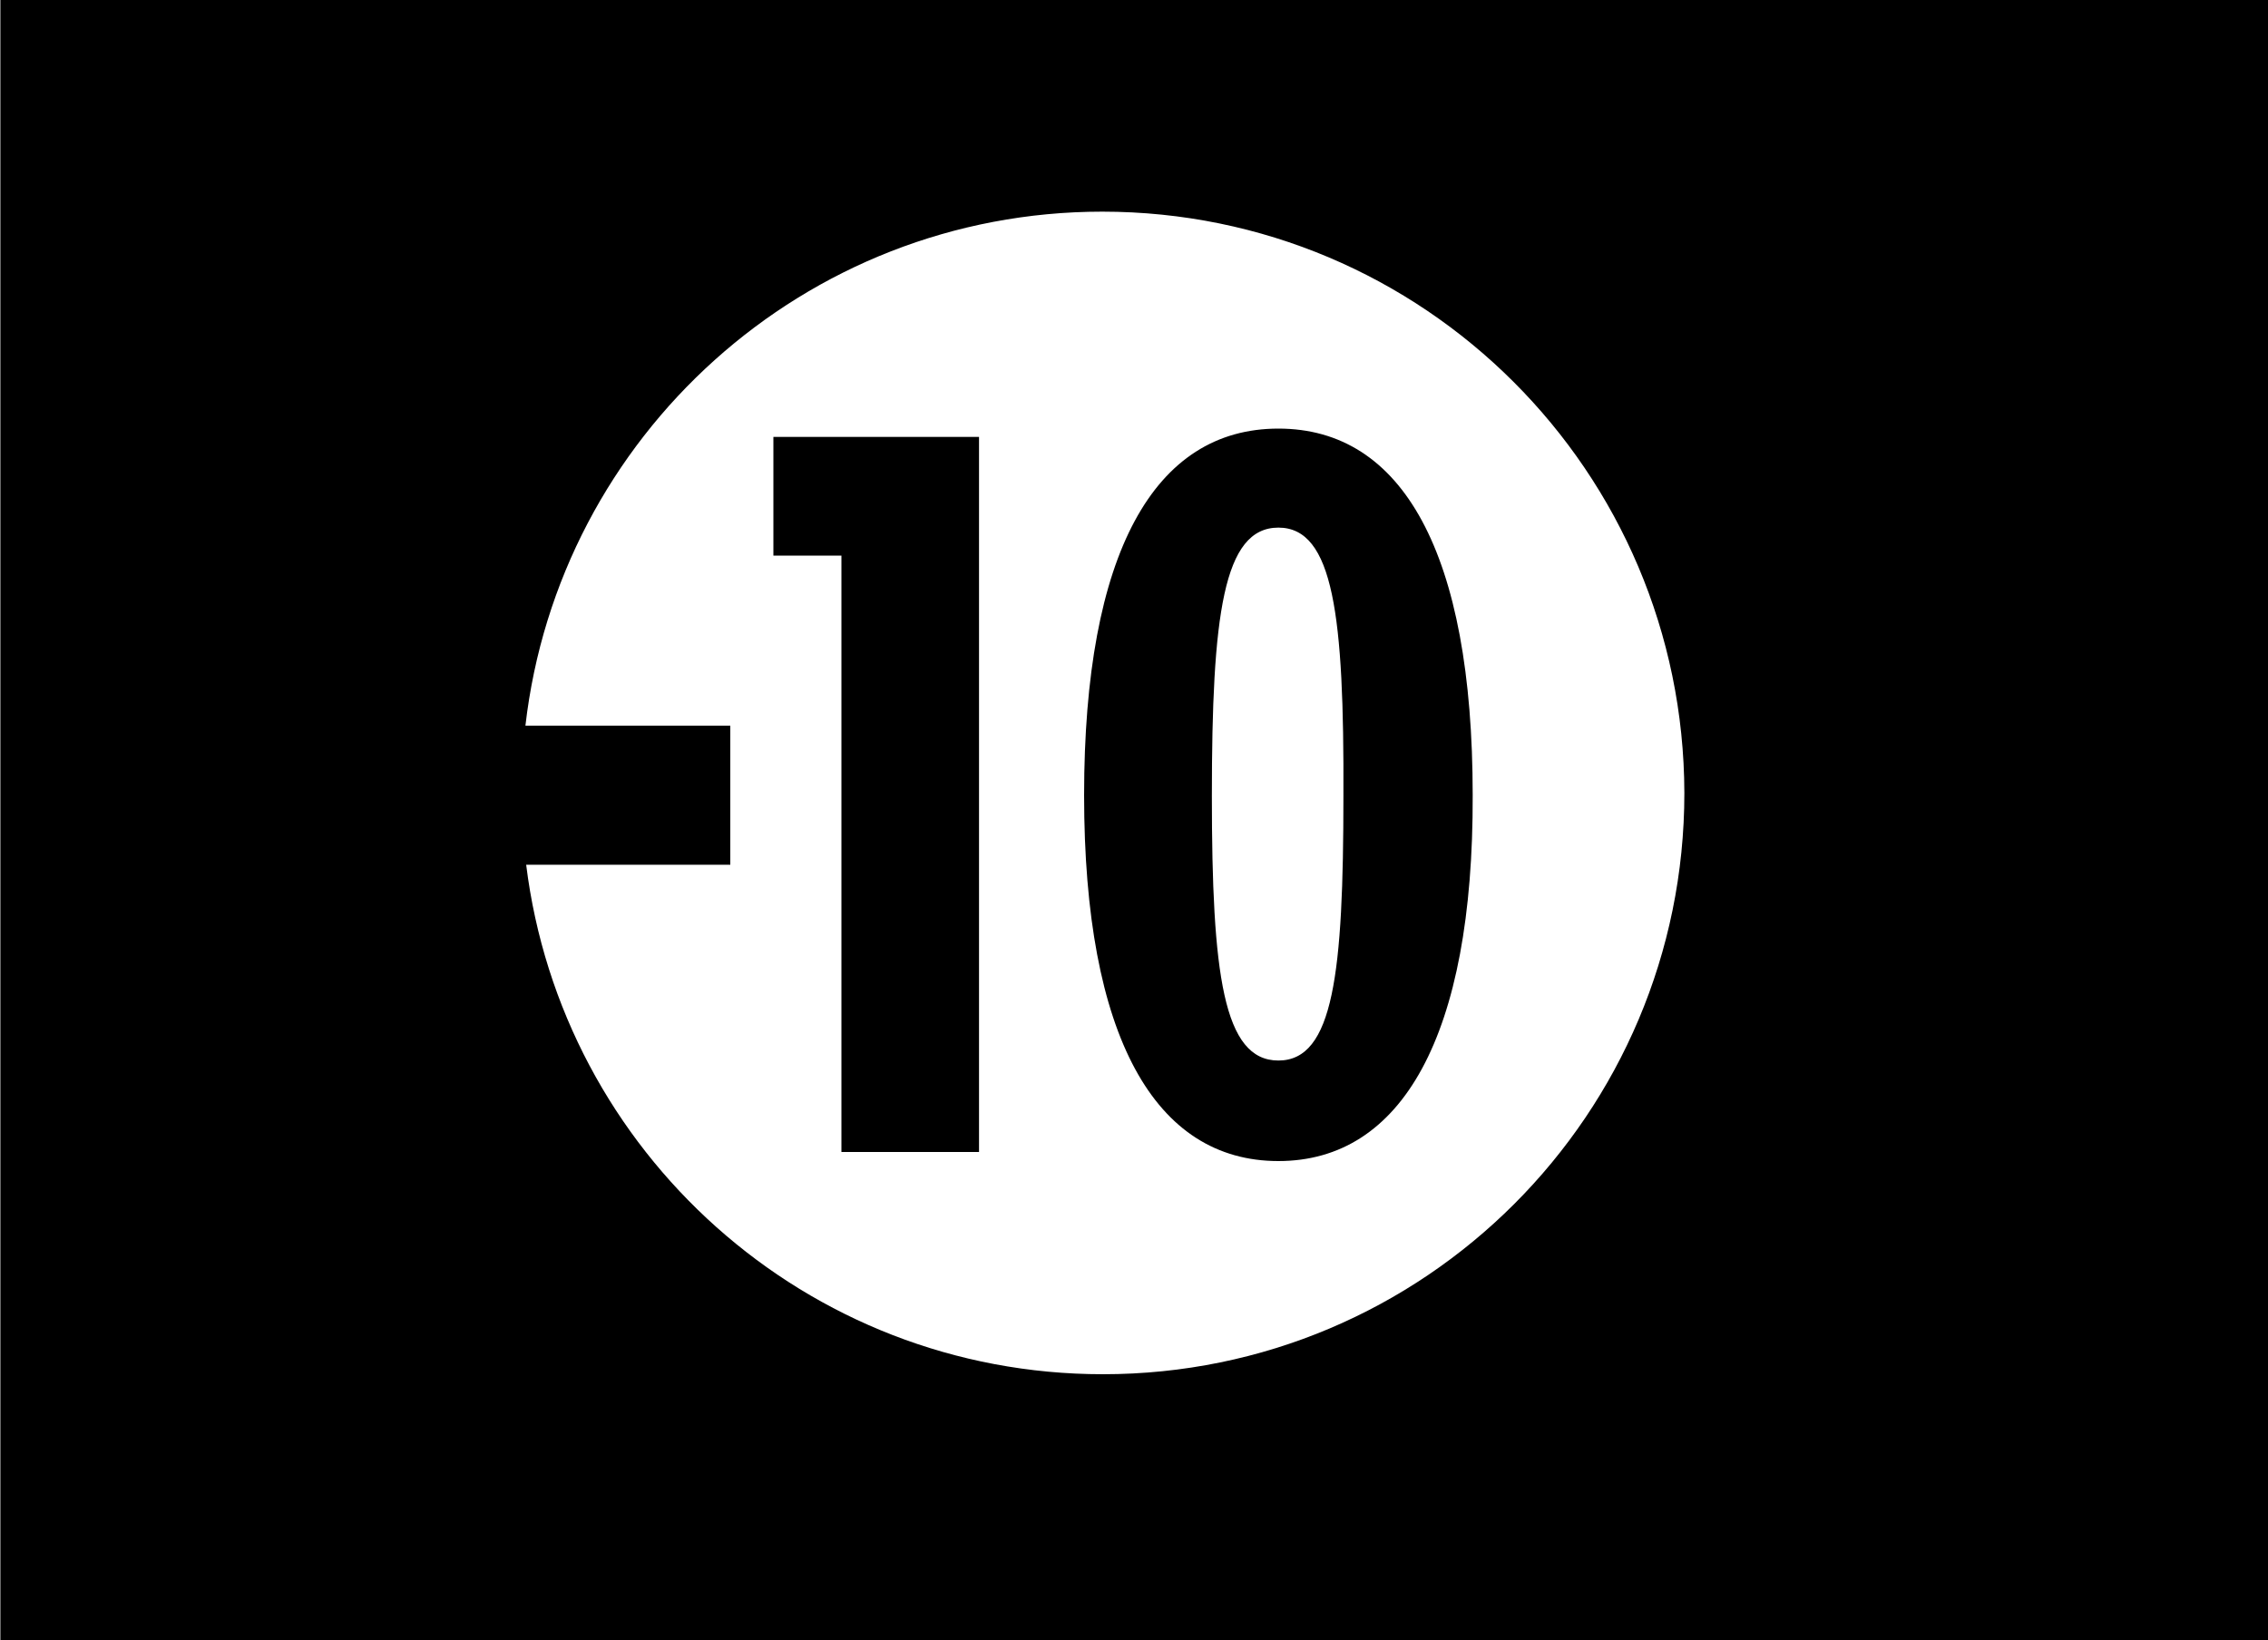 <?xml version="1.0" encoding="utf-8"?>
<!-- Generator: Adobe Illustrator 27.0.0, SVG Export Plug-In . SVG Version: 6.00 Build 0)  -->
<svg version="1.1" id="Calque_1" xmlns="http://www.w3.org/2000/svg" xmlns:xlink="http://www.w3.org/1999/xlink" x="0px" y="0px"
	 viewBox="0 0 300 217" style="enable-background:new 0 0 300 217;" xml:space="preserve">
<rect x="0" y="0" width="300" height="217" fill="#808080" stroke="none"/>
<style type="text/css">
	.st0{fill:#FFFFFF;}
</style>
<g>
	<rect x="0.1" y="-0.3" width="300.6" height="217.7"/>
	<g>
		<g>
			<path d="M145.8,28c-39.4,0-71.9,29.7-76.3,68h27.1v18.4h-27c4.7,38,37,67.4,76.3,67.4c42.5,0,76.9-34.4,76.9-76.9
				C222.7,62.4,188.3,28,145.8,28z M129.5,152.4h-18.2V73.5h-9V57.8h27.2V152.4z M169.1,153.6c-16.3,0-25.7-16.4-25.7-48.4
				c0-32.1,9.3-48.5,25.7-48.5s25.7,16.4,25.7,48.5C194.9,137.1,185.4,153.6,169.1,153.6z M169.1,69.8c-7.3,0-8.8,11.6-8.8,35.5
				c0,23.5,1.5,35,8.8,35s8.6-11.6,8.6-35C177.8,81.5,176.4,69.8,169.1,69.8z"/>
		</g>
		<g>
			<path class="st0" d="M145.8,28c-39.4,0-71.9,29.7-76.3,68h27.1v18.4h-27c4.7,38,37,67.4,76.3,67.4c42.5,0,76.9-34.4,76.9-76.9
				C222.7,62.4,188.3,28,145.8,28z M129.5,152.4h-18.2V73.5h-9V57.8h27.2V152.4z M169.1,153.6c-16.3,0-25.7-16.4-25.7-48.4
				c0-32.1,9.3-48.5,25.7-48.5s25.7,16.4,25.7,48.5C194.9,137.1,185.4,153.6,169.1,153.6z M169.1,69.8c-7.3,0-8.8,11.6-8.8,35.5
				c0,23.5,1.5,35,8.8,35s8.6-11.6,8.6-35C177.8,81.5,176.4,69.8,169.1,69.8z"/>
		</g>
	</g>
</g>
</svg>
